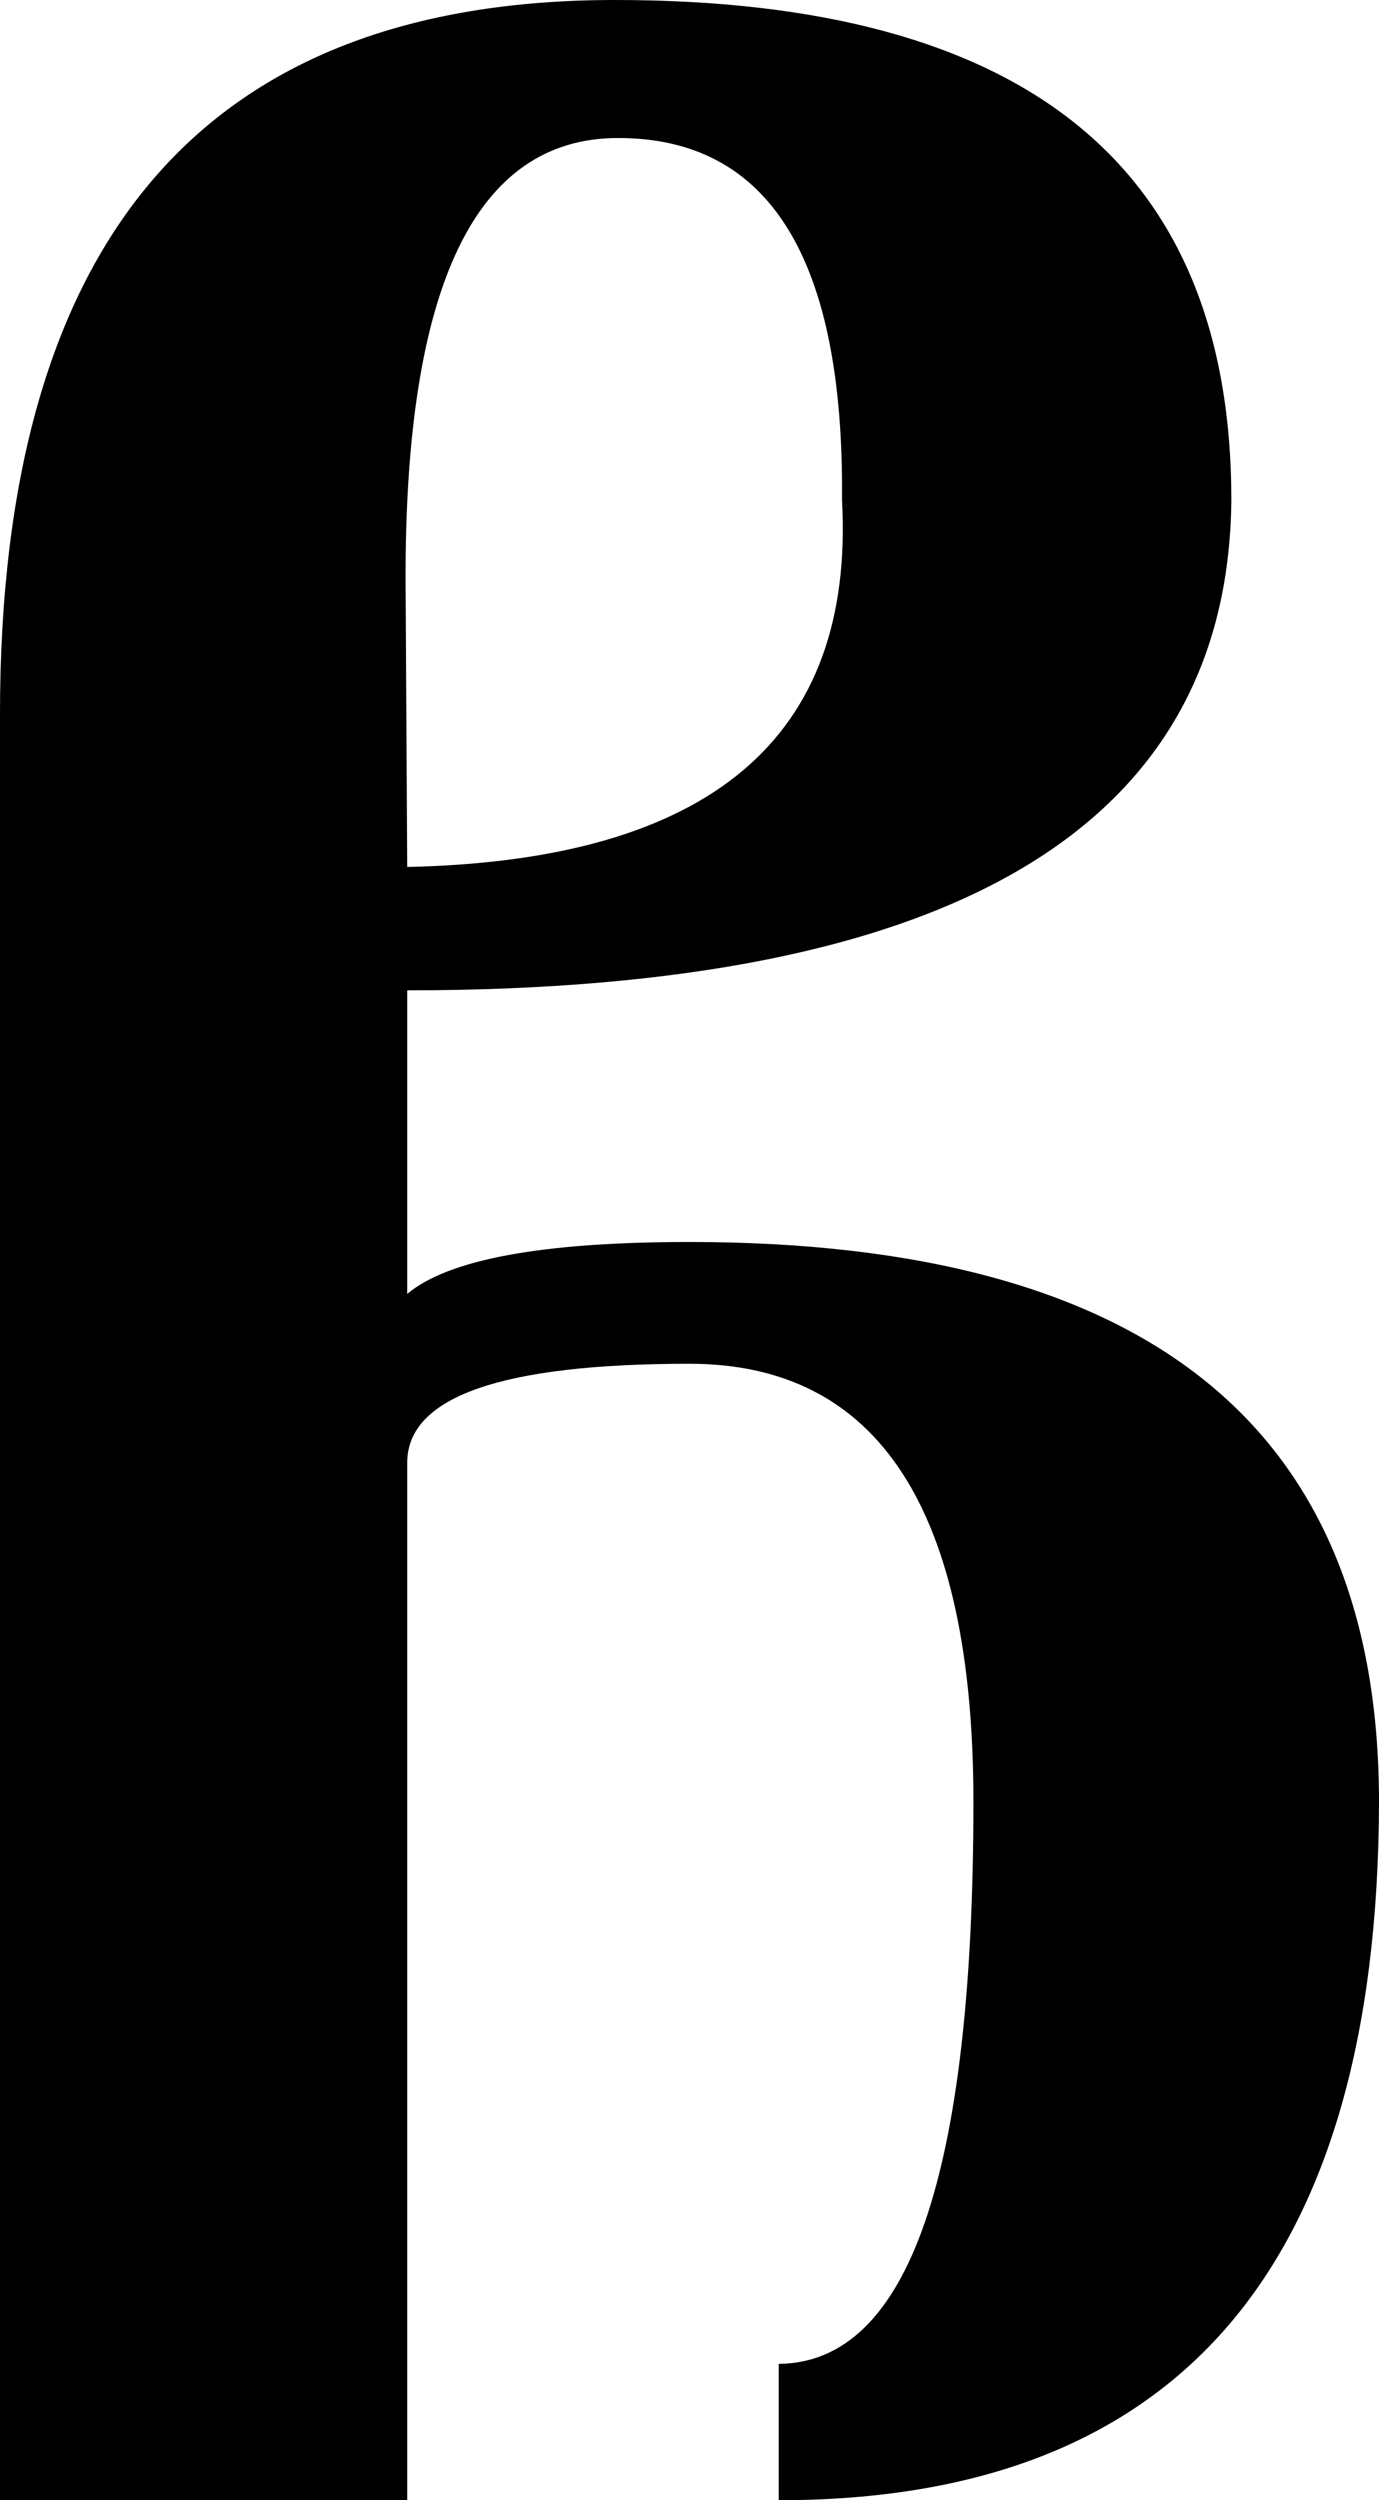 <?xml version="1.0" encoding="utf-8"?>
<!-- Generator: Adobe Illustrator 13.0.2, SVG Export Plug-In . SVG Version: 6.00 Build 14948)  -->
<!DOCTYPE svg PUBLIC "-//W3C//DTD SVG 1.1//EN" "http://www.w3.org/Graphics/SVG/1.1/DTD/svg11.dtd">
<svg version="1.1" id="Layer_1" xmlns="http://www.w3.org/2000/svg" xmlns:xlink="http://www.w3.org/1999/xlink" x="0px" y="0px"
	 width="83.008px" height="150.391px" viewBox="0 0 83.008 150.391" enable-background="new 0 0 83.008 150.391"
	 xml:space="preserve">
<path d="M83.008,108.399c-0.065,27.994-12.109,41.992-36.133,41.992v-8.203c7.812-0.064,11.719-11.328,11.719-33.789
	c0-17.578-5.697-26.367-17.09-26.367c-11.328,0-16.992,1.986-16.992,5.957v62.402H0V42.969C0,14.323,12.337,0,37.012,0
	c24.739,0,37.109,10.026,37.109,30.078C73.926,49.741,57.389,59.57,24.512,59.57v18.262c2.474-2.083,8.138-3.125,16.992-3.125
	C69.173,74.707,83.008,85.938,83.008,108.399z M50.684,30.078c0.13-14.517-4.362-21.777-13.477-21.777
	c-8.594,0-12.858,8.92-12.793,26.758l0.098,17.09C42.74,51.758,51.465,44.402,50.684,30.078z"/>
</svg>
